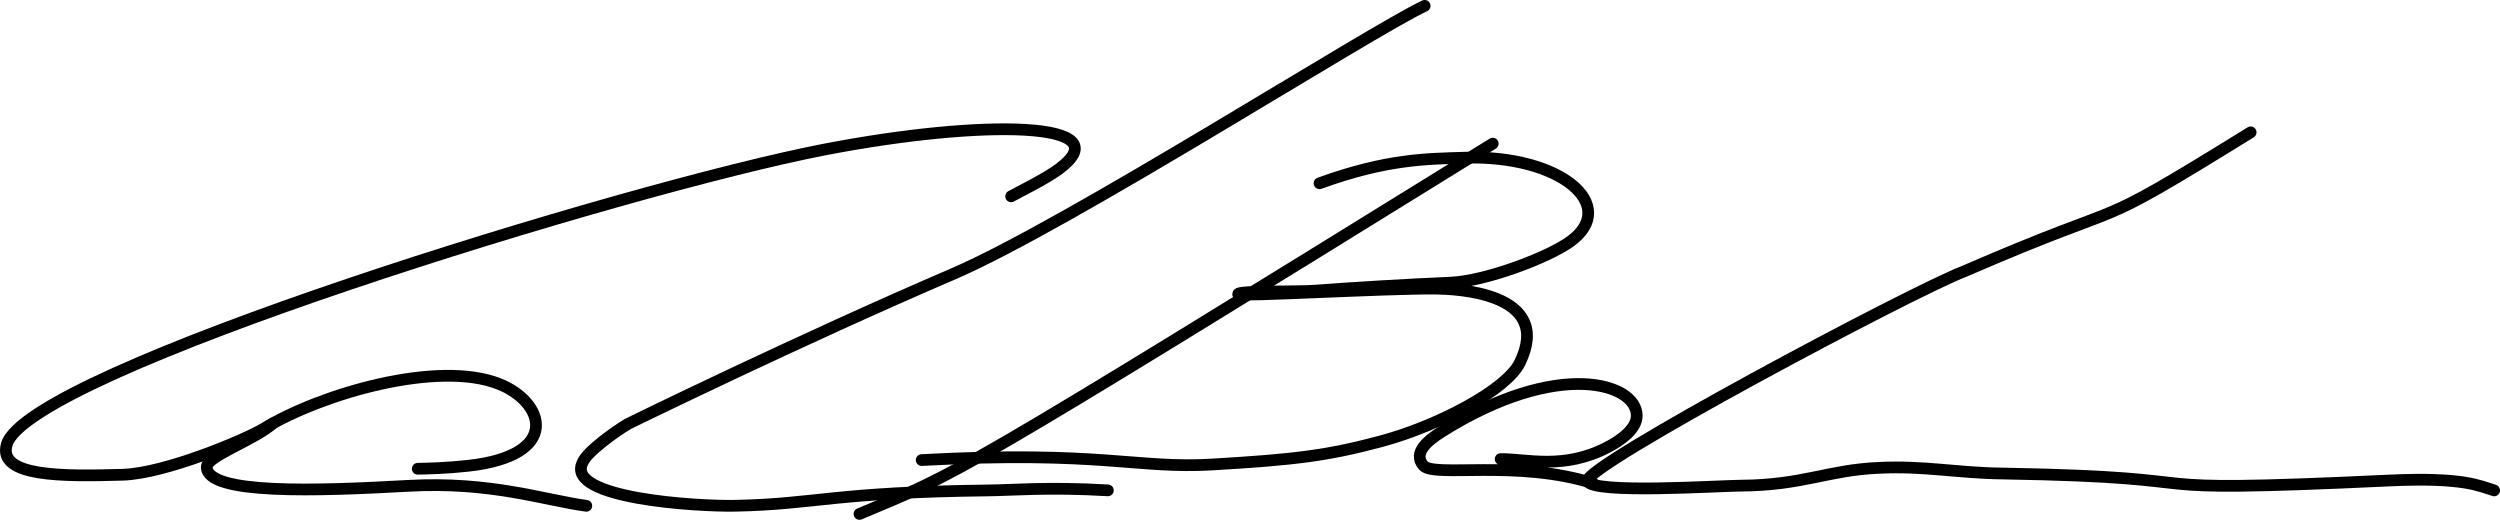 <?xml version="1.0" encoding="UTF-8"?>
<svg id="uuid-bd0714de-4eff-468f-8878-d926cace249a" data-name="Ebene 2" xmlns="http://www.w3.org/2000/svg" viewBox="0 0 2984.8 620.61">
  <g id="uuid-5dc36f8a-130c-4d0e-9754-42061094f86f" data-name="Ebene 4">
    <path id="uuid-f02d6af3-e2d4-44e5-a51c-454fab64a407" data-name="P-7" d="M1207.2,234.39c8.64-4.9,41.26-20.71,57.54-32.92,75.22-56.43-89.75-59.82-280.97-22.81C749.37,224.03,32.63,443.76,8.04,530.77c-10.92,38.63,66.37,38.1,138.38,36.03,51.11-1.46,147.51-42.3,168.61-55.14,69.14-42.04,207.92-81.95,280.62-53.35,54.92,21.6,75.21,85.62-37.07,97.84-26.42,2.88-46.3,3.19-59.84,3.51" fill="none" stroke="#000" stroke-linecap="round" stroke-miterlimit="10" stroke-width="14"/>
    <path id="uuid-d9a776fa-7cd3-49f1-b816-3ed7cc4e0c41" data-name="P-6" d="M326.09,505.27c-22.24,20.04-79.17,39.23-79.23,52.18-.15,33.46,132.1,28.66,240.44,22.61,98.48-5.51,161.66,16.81,212.7,23.84" fill="none" stroke="#000" stroke-linecap="round" stroke-miterlimit="10" stroke-width="14"/>
    <path id="uuid-e66ef455-d9d3-46f2-b3f5-3b9f61b4f328" data-name="P-5" d="M1700.95,7c-64.78,30.23-426.95,261.62-562.42,319.79-185.06,79.46-388.43,179.1-388.7,179.27-14.93,8.8-50.13,33.84-54.55,46.8-19.54,42.23,136.12,51.89,182.52,50.98,95.71-1.88,117.45-16.12,301.68-18.31,26.05-.16,72.47-4.3,143.24-.09" fill="none" stroke="#000" stroke-linecap="round" stroke-miterlimit="10" stroke-width="14"/>
    <path id="uuid-a04336a1-671e-4336-a5dc-cc08842a7d12" data-name="P-4" d="M1782.2,171.48c-652.06,403.54-636.45,391.94-756.04,442.13" fill="none" stroke="#000" stroke-linecap="round" stroke-miterlimit="10" stroke-width="14"/>
    <path id="uuid-d69ab584-e3d8-4358-a3d4-b093d969f55c" data-name="P-3" d="M1575.39,218.82c80.69-29.29,128.59-29.13,172.68-30.53,116.15-3.7,185.06,57.09,127.43,99.53-26.78,19.72-101.88,47.71-142.87,49.6-53.29,2.26-119.74,6.36-162.23,9.58-20.97,1.57-92.25-.09-92.17,4.09.06,3.3,174.89-7.04,235.77-6.51,21.67.25,141.82,3.87,100.56,88.41-16.08,32.94-98.32,75.57-164.17,93.43-66.91,18.15-107.37,22.41-202.39,28.12-90.87,5.46-133.4-16.82-347.62-5.25" fill="none" stroke="#000" stroke-linecap="round" stroke-miterlimit="10" stroke-width="14"/>
    <path id="uuid-9d6eb516-3e73-4c42-a5d7-6a7e18ae2c56" data-name="P-2" d="M1901.88,576.95c-91.26-28.54-190.18-6.46-202.58-21.19-12.77-15.16,5.52-29.99,22.2-40.46,139.2-87.41,232.64-57.59,232.64-19.14,0,16.16-19.07,29.48-34.31,37.52-52.83,27.84-97.26,14.09-128.19,14.45" fill="none" stroke="#000" stroke-linecap="round" stroke-miterlimit="10" stroke-width="14"/>
    <path id="uuid-ba66eee1-a4bf-4fb1-9604-db90300d8a2e" data-name="P-1" d="M2687.1,158c-205.56,127.17-125.7,72.14-341.36,165.68-63.79,24.38-456.72,233.76-450.37,250.73,5.84,15.59,156.04,5.59,183.11,5.42,74.28-.47,103.91-18.74,164.86-21.24,53.52-2.75,94.33,6.2,147.75,6.76,291.53,5.07,113.28,24.75,463.7,8.25,86.08-3.78,104.95,6.31,123,11.92" fill="none" stroke="#000" stroke-linecap="round" stroke-miterlimit="10" stroke-width="14"/>
  </g>
</svg>